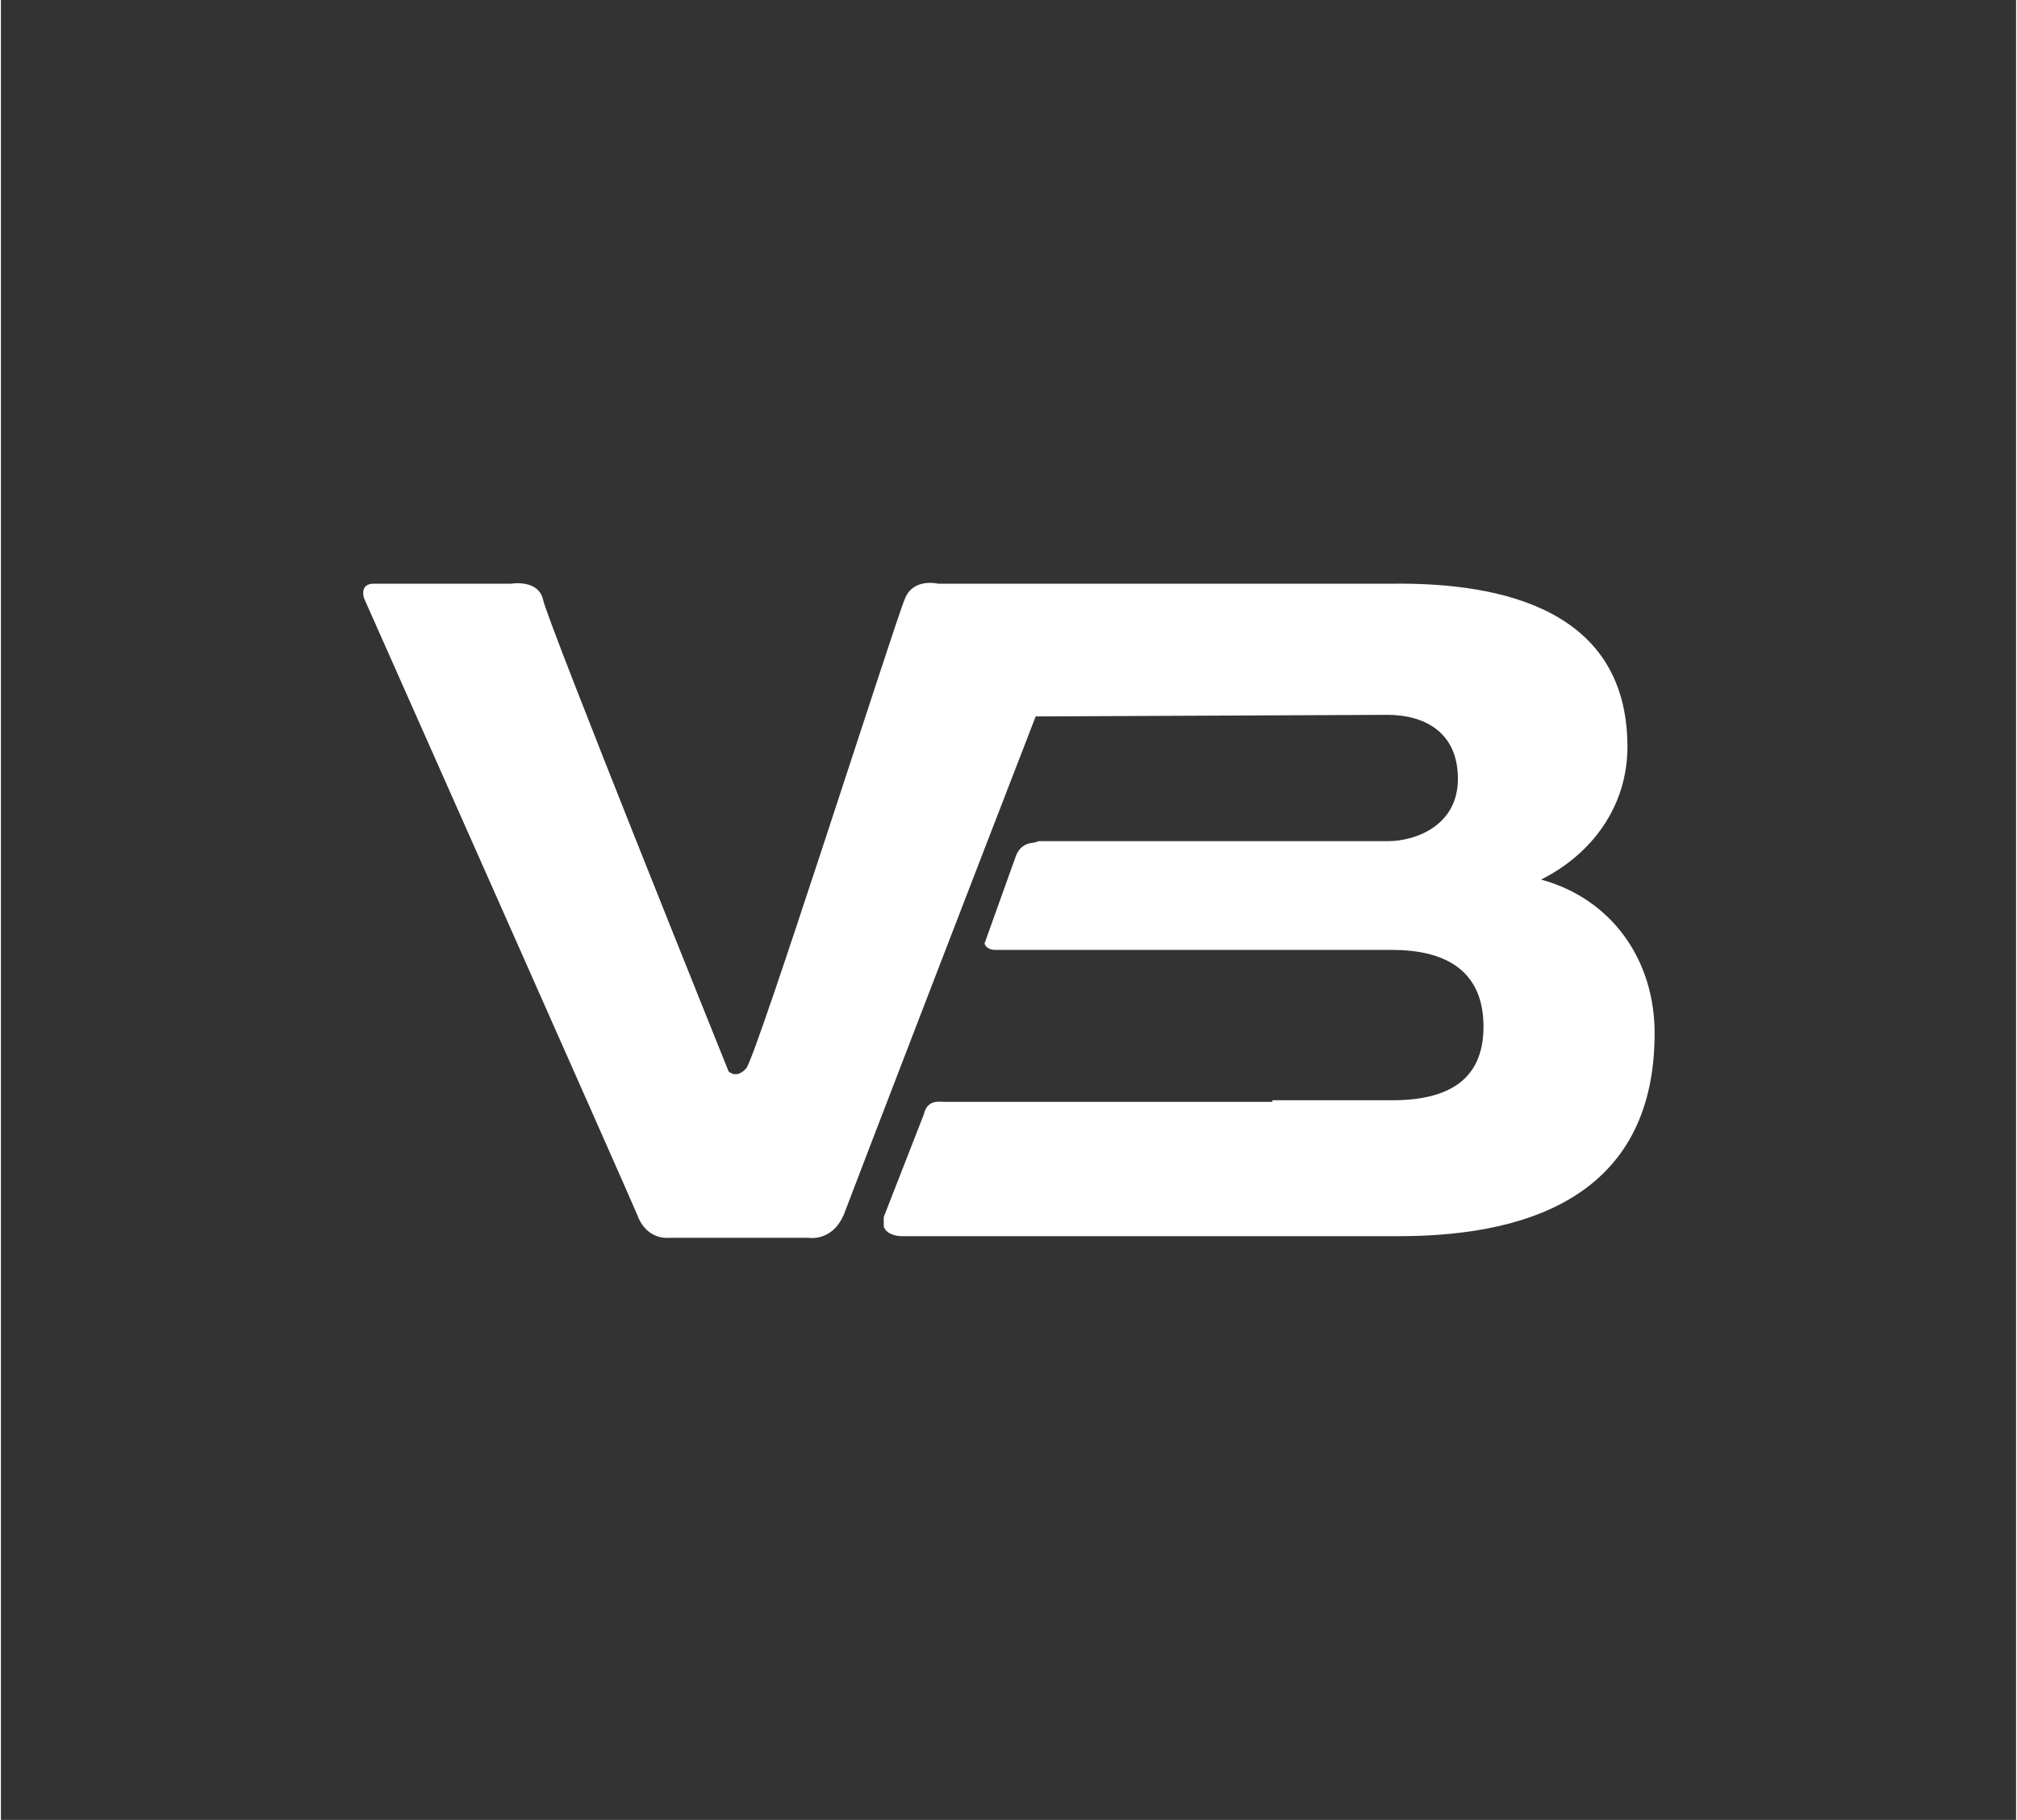 <?xml version="1.0" encoding="UTF-8"?>
<!DOCTYPE svg PUBLIC "-//W3C//DTD SVG 1.1//EN" "http://www.w3.org/Graphics/SVG/1.1/DTD/svg11.dtd">
<!-- Creator: CorelDRAW X7 -->
<svg xmlns="http://www.w3.org/2000/svg" xml:space="preserve" width="256px" height="231px" version="1.1" shape-rendering="geometricPrecision" text-rendering="geometricPrecision" image-rendering="optimizeQuality" fill-rule="evenodd" clip-rule="evenodd"
viewBox="0 0 1260 1138"
 xmlns:xlink="http://www.w3.org/1999/xlink">
 <rect x="0" y="0" width="1260" height="1138" fill="#333333" stroke="none"/>
 <g id="Layer_x0020_1">
  <polygon fill="none" fill-rule="nonzero" points="1260,1138 0,1138 0,0 1260,0 "/>
  <path fill="white" fill-rule="nonzero" d="M596 365l-10 0c0,0 -16,-4 -21,10 -6,14 -93,287 -99,293 -6,7 -11,2 -11,2 0,0 -114,-283 -116,-295 -3,-13 -20,-10 -20,-10l-86 0c-9,0 -6,9 -6,9 0,0 167,376 171,386 6,16 20,14 20,14l87 0c0,0 16,3 23,-17 6,-16 76,-198 119,-309l0 0 220 -1c22,0 44,10 44,40 0,29 -26,39 -44,39l-218 0c-1,0 -2,1 -4,1 -8,1 -10,7 -11,10l-19 53c1,3 4,4 7,4l173 0 0 0 75 0c32,0 57,12 57,48 0,34 -23,46 -57,46l-75 0 0 1 -209 0 3 0c-9,-1 -11,4 -12,8l-25 64 0 0 0 0 0 6c2,6 11,6 11,6l0 0 311 0c88,0 160,-30 160,-127 0,-46 -27,-84 -71,-96 32,-16 54,-46 54,-83 0,-85 -77,-103 -148,-102l-273 0z"/>
 </g>
</svg>
